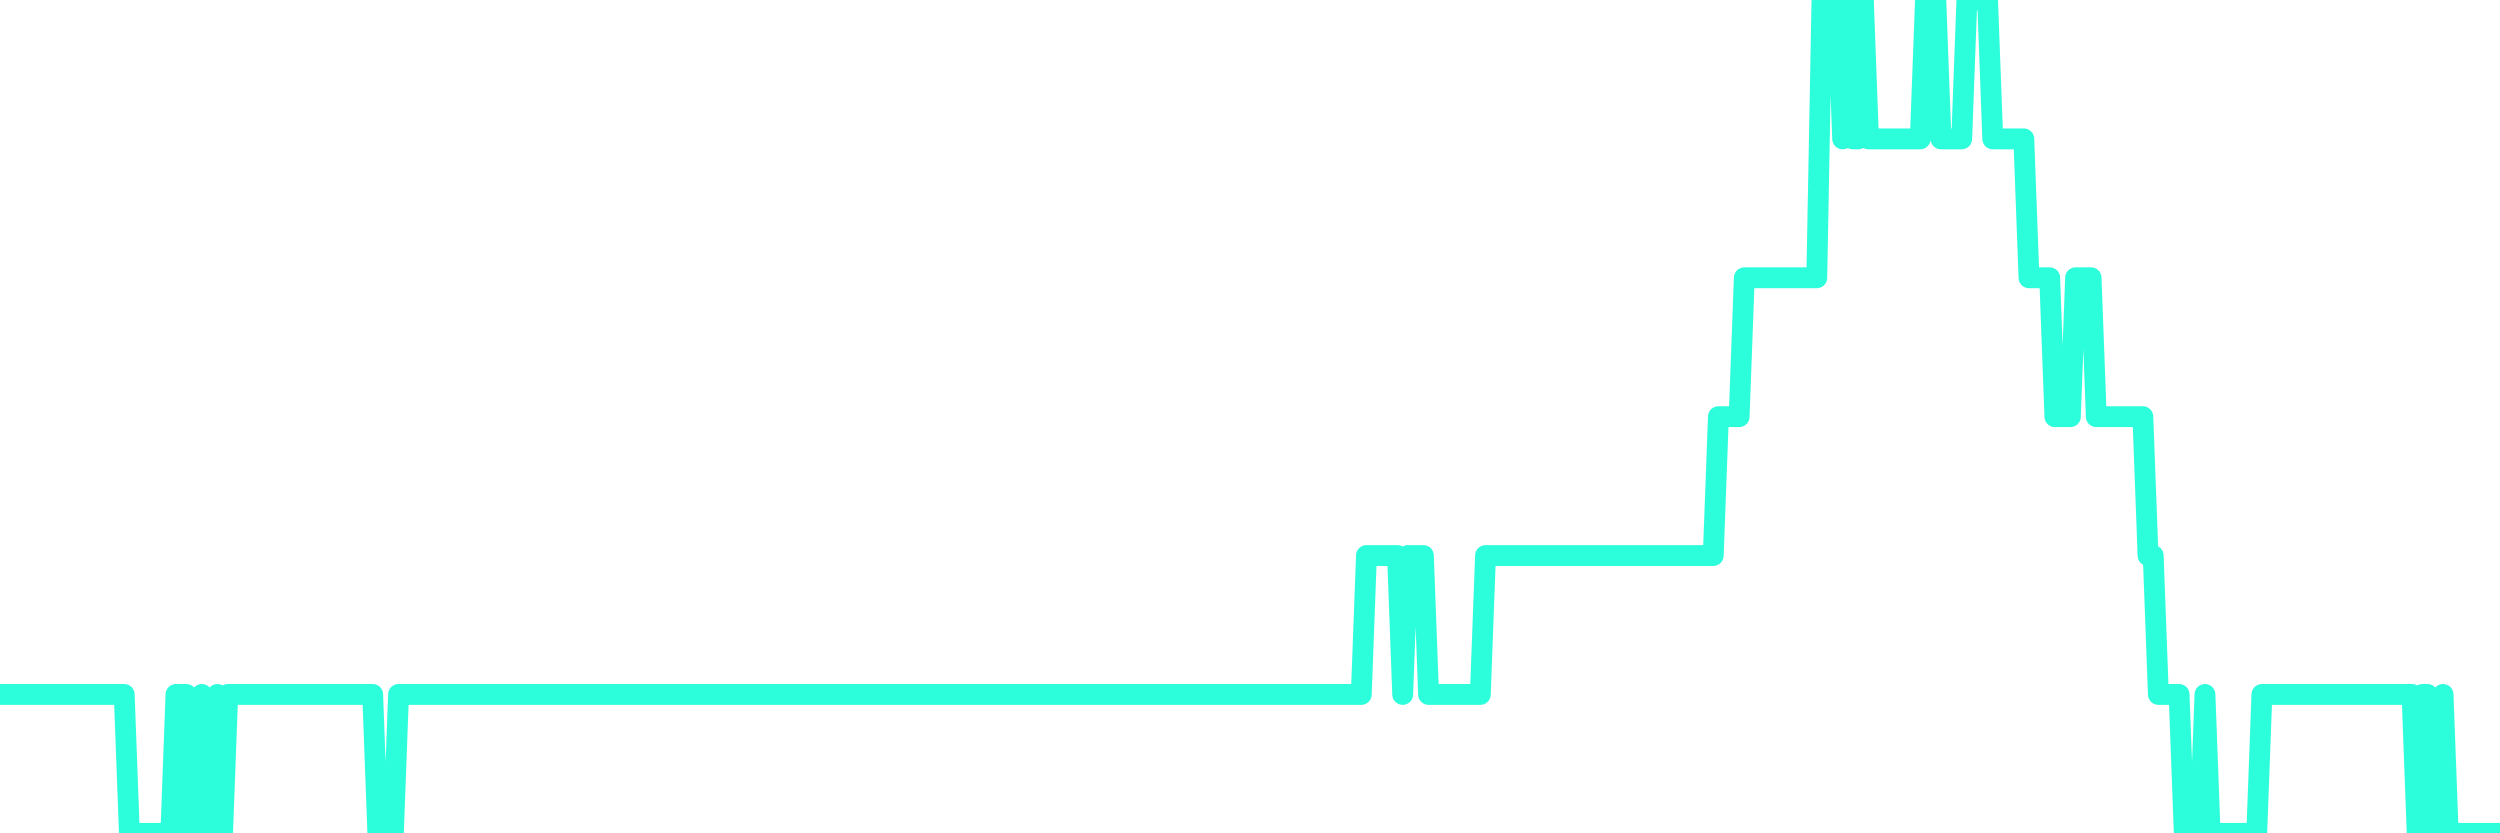 <?xml version="1.0" encoding="UTF-8"?>
<svg width="240" height="80" version="1.1" xmlns="http://www.w3.org/2000/svg">
    <path d="M0,66.667 L0.497,66.667 L0.994,66.667 L1.491,66.667 L1.988,66.667 L2.484,66.667 L2.981,66.667 L3.478,66.667 L3.975,66.667 L4.472,66.667 L4.969,66.667 L5.466,66.667 L5.963,66.667 L6.46,66.667 L6.957,66.667 L7.453,66.667 L7.95,66.667 L8.447,66.667 L8.944,66.667 L9.441,66.667 L9.938,66.667 L10.435,66.667 L10.932,66.667 L11.429,66.667 L11.925,66.667 L12.422,80 L12.919,80 L13.416,80 L13.913,80 L14.41,80 L14.907,80 L15.404,80 L15.901,80 L16.398,80 L16.894,66.667 L17.391,66.667 L17.888,66.667 L18.385,80 L18.882,80 L19.379,66.667 L19.876,80 L20.373,80 L20.87,66.667 L21.366,80 L21.863,66.667 L22.36,66.667 L22.857,66.667 L23.354,66.667 L23.851,66.667 L24.348,66.667 L24.845,66.667 L25.342,66.667 L25.839,66.667 L26.335,66.667 L26.832,66.667 L27.329,66.667 L27.826,66.667 L28.323,66.667 L28.82,66.667 L29.317,66.667 L29.814,66.667 L30.311,66.667 L30.807,66.667 L31.304,66.667 L31.801,66.667 L32.298,66.667 L32.795,66.667 L33.292,66.667 L33.789,66.667 L34.286,66.667 L34.783,66.667 L35.28,66.667 L35.776,66.667 L36.273,80 L36.77,80 L37.267,80 L37.764,80 L38.261,66.667 L38.758,66.667 L39.255,66.667 L39.752,66.667 L40.248,66.667 L40.745,66.667 L41.242,66.667 L41.739,66.667 L42.236,66.667 L42.733,66.667 L43.23,66.667 L43.727,66.667 L44.224,66.667 L44.72,66.667 L45.217,66.667 L45.714,66.667 L46.211,66.667 L46.708,66.667 L47.205,66.667 L47.702,66.667 L48.199,66.667 L48.696,66.667 L49.193,66.667 L49.689,66.667 L50.186,66.667 L50.683,66.667 L51.18,66.667 L51.677,66.667 L52.174,66.667 L52.671,66.667 L53.168,66.667 L53.665,66.667 L54.161,66.667 L54.658,66.667 L55.155,66.667 L55.652,66.667 L56.149,66.667 L56.646,66.667 L57.143,66.667 L57.64,66.667 L58.137,66.667 L58.634,66.667 L59.13,66.667 L59.627,66.667 L60.124,66.667 L60.621,66.667 L61.118,66.667 L61.615,66.667 L62.112,66.667 L62.609,66.667 L63.106,66.667 L63.602,66.667 L64.099,66.667 L64.596,66.667 L65.093,66.667 L65.59,66.667 L66.087,66.667 L66.584,66.667 L67.081,66.667 L67.578,66.667 L68.075,66.667 L68.571,66.667 L69.068,66.667 L69.565,66.667 L70.062,66.667 L70.559,66.667 L71.056,66.667 L71.553,66.667 L72.05,66.667 L72.547,66.667 L73.043,66.667 L73.54,66.667 L74.037,66.667 L74.534,66.667 L75.031,66.667 L75.528,66.667 L76.025,66.667 L76.522,66.667 L77.019,66.667 L77.516,66.667 L78.012,66.667 L78.509,66.667 L79.006,66.667 L79.503,66.667 L80,66.667 L80.497,66.667 L80.994,66.667 L81.491,66.667 L81.988,66.667 L82.484,66.667 L82.981,66.667 L83.478,66.667 L83.975,66.667 L84.472,66.667 L84.969,66.667 L85.466,66.667 L85.963,66.667 L86.46,66.667 L86.957,66.667 L87.453,66.667 L87.95,66.667 L88.447,66.667 L88.944,66.667 L89.441,66.667 L89.938,66.667 L90.435,66.667 L90.932,66.667 L91.429,66.667 L91.925,66.667 L92.422,66.667 L92.919,66.667 L93.416,66.667 L93.913,66.667 L94.41,66.667 L94.907,66.667 L95.404,66.667 L95.901,66.667 L96.398,66.667 L96.894,66.667 L97.391,66.667 L97.888,66.667 L98.385,66.667 L98.882,66.667 L99.379,66.667 L99.876,66.667 L100.373,66.667 L100.87,66.667 L101.366,66.667 L101.863,66.667 L102.36,66.667 L102.857,66.667 L103.354,66.667 L103.851,66.667 L104.348,66.667 L104.845,66.667 L105.342,66.667 L105.839,66.667 L106.335,66.667 L106.832,66.667 L107.329,66.667 L107.826,66.667 L108.323,66.667 L108.82,66.667 L109.317,66.667 L109.814,66.667 L110.311,66.667 L110.807,66.667 L111.304,66.667 L111.801,66.667 L112.298,66.667 L112.795,66.667 L113.292,66.667 L113.789,66.667 L114.286,66.667 L114.783,66.667 L115.28,66.667 L115.776,66.667 L116.273,66.667 L116.77,66.667 L117.267,66.667 L117.764,66.667 L118.261,66.667 L118.758,66.667 L119.255,66.667 L119.752,66.667 L120.248,66.667 L120.745,66.667 L121.242,66.667 L121.739,66.667 L122.236,66.667 L122.733,66.667 L123.23,66.667 L123.727,66.667 L124.224,66.667 L124.72,66.667 L125.217,66.667 L125.714,66.667 L126.211,66.667 L126.708,66.667 L127.205,66.667 L127.702,66.667 L128.199,66.667 L128.696,66.667 L129.193,66.667 L129.689,66.667 L130.186,66.667 L130.683,66.667 L131.18,53.333 L131.677,53.333 L132.174,53.333 L132.671,53.333 L133.168,53.333 L133.665,53.333 L134.161,53.333 L134.658,66.667 L135.155,53.333 L135.652,53.333 L136.149,53.333 L136.646,53.333 L137.143,66.667 L137.64,66.667 L138.137,66.667 L138.634,66.667 L139.13,66.667 L139.627,66.667 L140.124,66.667 L140.621,66.667 L141.118,66.667 L141.615,66.667 L142.112,66.667 L142.609,53.333 L143.106,53.333 L143.602,53.333 L144.099,53.333 L144.596,53.333 L145.093,53.333 L145.59,53.333 L146.087,53.333 L146.584,53.333 L147.081,53.333 L147.578,53.333 L148.075,53.333 L148.571,53.333 L149.068,53.333 L149.565,53.333 L150.062,53.333 L150.559,53.333 L151.056,53.333 L151.553,53.333 L152.05,53.333 L152.547,53.333 L153.043,53.333 L153.54,53.333 L154.037,53.333 L154.534,53.333 L155.031,53.333 L155.528,53.333 L156.025,53.333 L156.522,53.333 L157.019,53.333 L157.516,53.333 L158.012,53.333 L158.509,53.333 L159.006,53.333 L159.503,53.333 L160,53.333 L160.497,53.333 L160.994,53.333 L161.491,53.333 L161.988,53.333 L162.484,53.333 L162.981,53.333 L163.478,53.333 L163.975,53.333 L164.472,53.333 L164.969,40 L165.466,40 L165.963,40 L166.46,40 L166.957,40 L167.453,26.667 L167.95,26.667 L168.447,26.667 L168.944,26.667 L169.441,26.667 L169.938,26.667 L170.435,26.667 L170.932,26.667 L171.429,26.667 L171.925,26.667 L172.422,26.667 L172.919,26.667 L173.416,26.667 L173.913,26.667 L174.41,26.667 L174.907,0 L175.404,0 L175.901,0 L176.398,0 L176.894,13.333 L177.391,0 L177.888,13.333 L178.385,13.333 L178.882,0 L179.379,13.333 L179.876,13.333 L180.373,13.333 L180.87,13.333 L181.366,13.333 L181.863,13.333 L182.36,13.333 L182.857,13.333 L183.354,13.333 L183.851,13.333 L184.348,13.333 L184.845,0 L185.342,0 L185.839,0 L186.335,13.333 L186.832,13.333 L187.329,13.333 L187.826,13.333 L188.323,13.333 L188.82,0 L189.317,0 L189.814,0 L190.311,0 L190.807,0 L191.304,13.333 L191.801,13.333 L192.298,13.333 L192.795,13.333 L193.292,13.333 L193.789,13.333 L194.286,13.333 L194.783,26.667 L195.28,26.667 L195.776,26.667 L196.273,26.667 L196.77,26.667 L197.267,40 L197.764,40 L198.261,40 L198.758,40 L199.255,26.667 L199.752,26.667 L200.248,26.667 L200.745,26.667 L201.242,40 L201.739,40 L202.236,40 L202.733,40 L203.23,40 L203.727,40 L204.224,40 L204.72,40 L205.217,40 L205.714,40 L206.211,53.333 L206.708,53.333 L207.205,66.667 L207.702,66.667 L208.199,66.667 L208.696,66.667 L209.193,66.667 L209.689,80 L210.186,80 L210.683,80 L211.18,80 L211.677,66.667 L212.174,80 L212.671,80 L213.168,80 L213.665,80 L214.161,80 L214.658,80 L215.155,80 L215.652,80 L216.149,80 L216.646,80 L217.143,66.667 L217.64,66.667 L218.137,66.667 L218.634,66.667 L219.13,66.667 L219.627,66.667 L220.124,66.667 L220.621,66.667 L221.118,66.667 L221.615,66.667 L222.112,66.667 L222.609,66.667 L223.106,66.667 L223.602,66.667 L224.099,66.667 L224.596,66.667 L225.093,66.667 L225.59,66.667 L226.087,66.667 L226.584,66.667 L227.081,66.667 L227.578,66.667 L228.075,66.667 L228.571,66.667 L229.068,66.667 L229.565,66.667 L230.062,66.667 L230.559,66.667 L231.056,66.667 L231.553,66.667 L232.05,80 L232.547,66.667 L233.043,66.667 L233.54,80 L234.037,80 L234.534,66.667 L235.031,80 L235.528,80 L236.025,80 L236.522,80 L237.019,80 L237.516,80 L238.012,80 L238.509,80 L239.006,80 L239.503,80 L240,80" 
        fill="none" 
        stroke="#2CFEDC" 
        stroke-width="2" 
        stroke-linecap="round" 
        stroke-linejoin="round"/>
</svg>